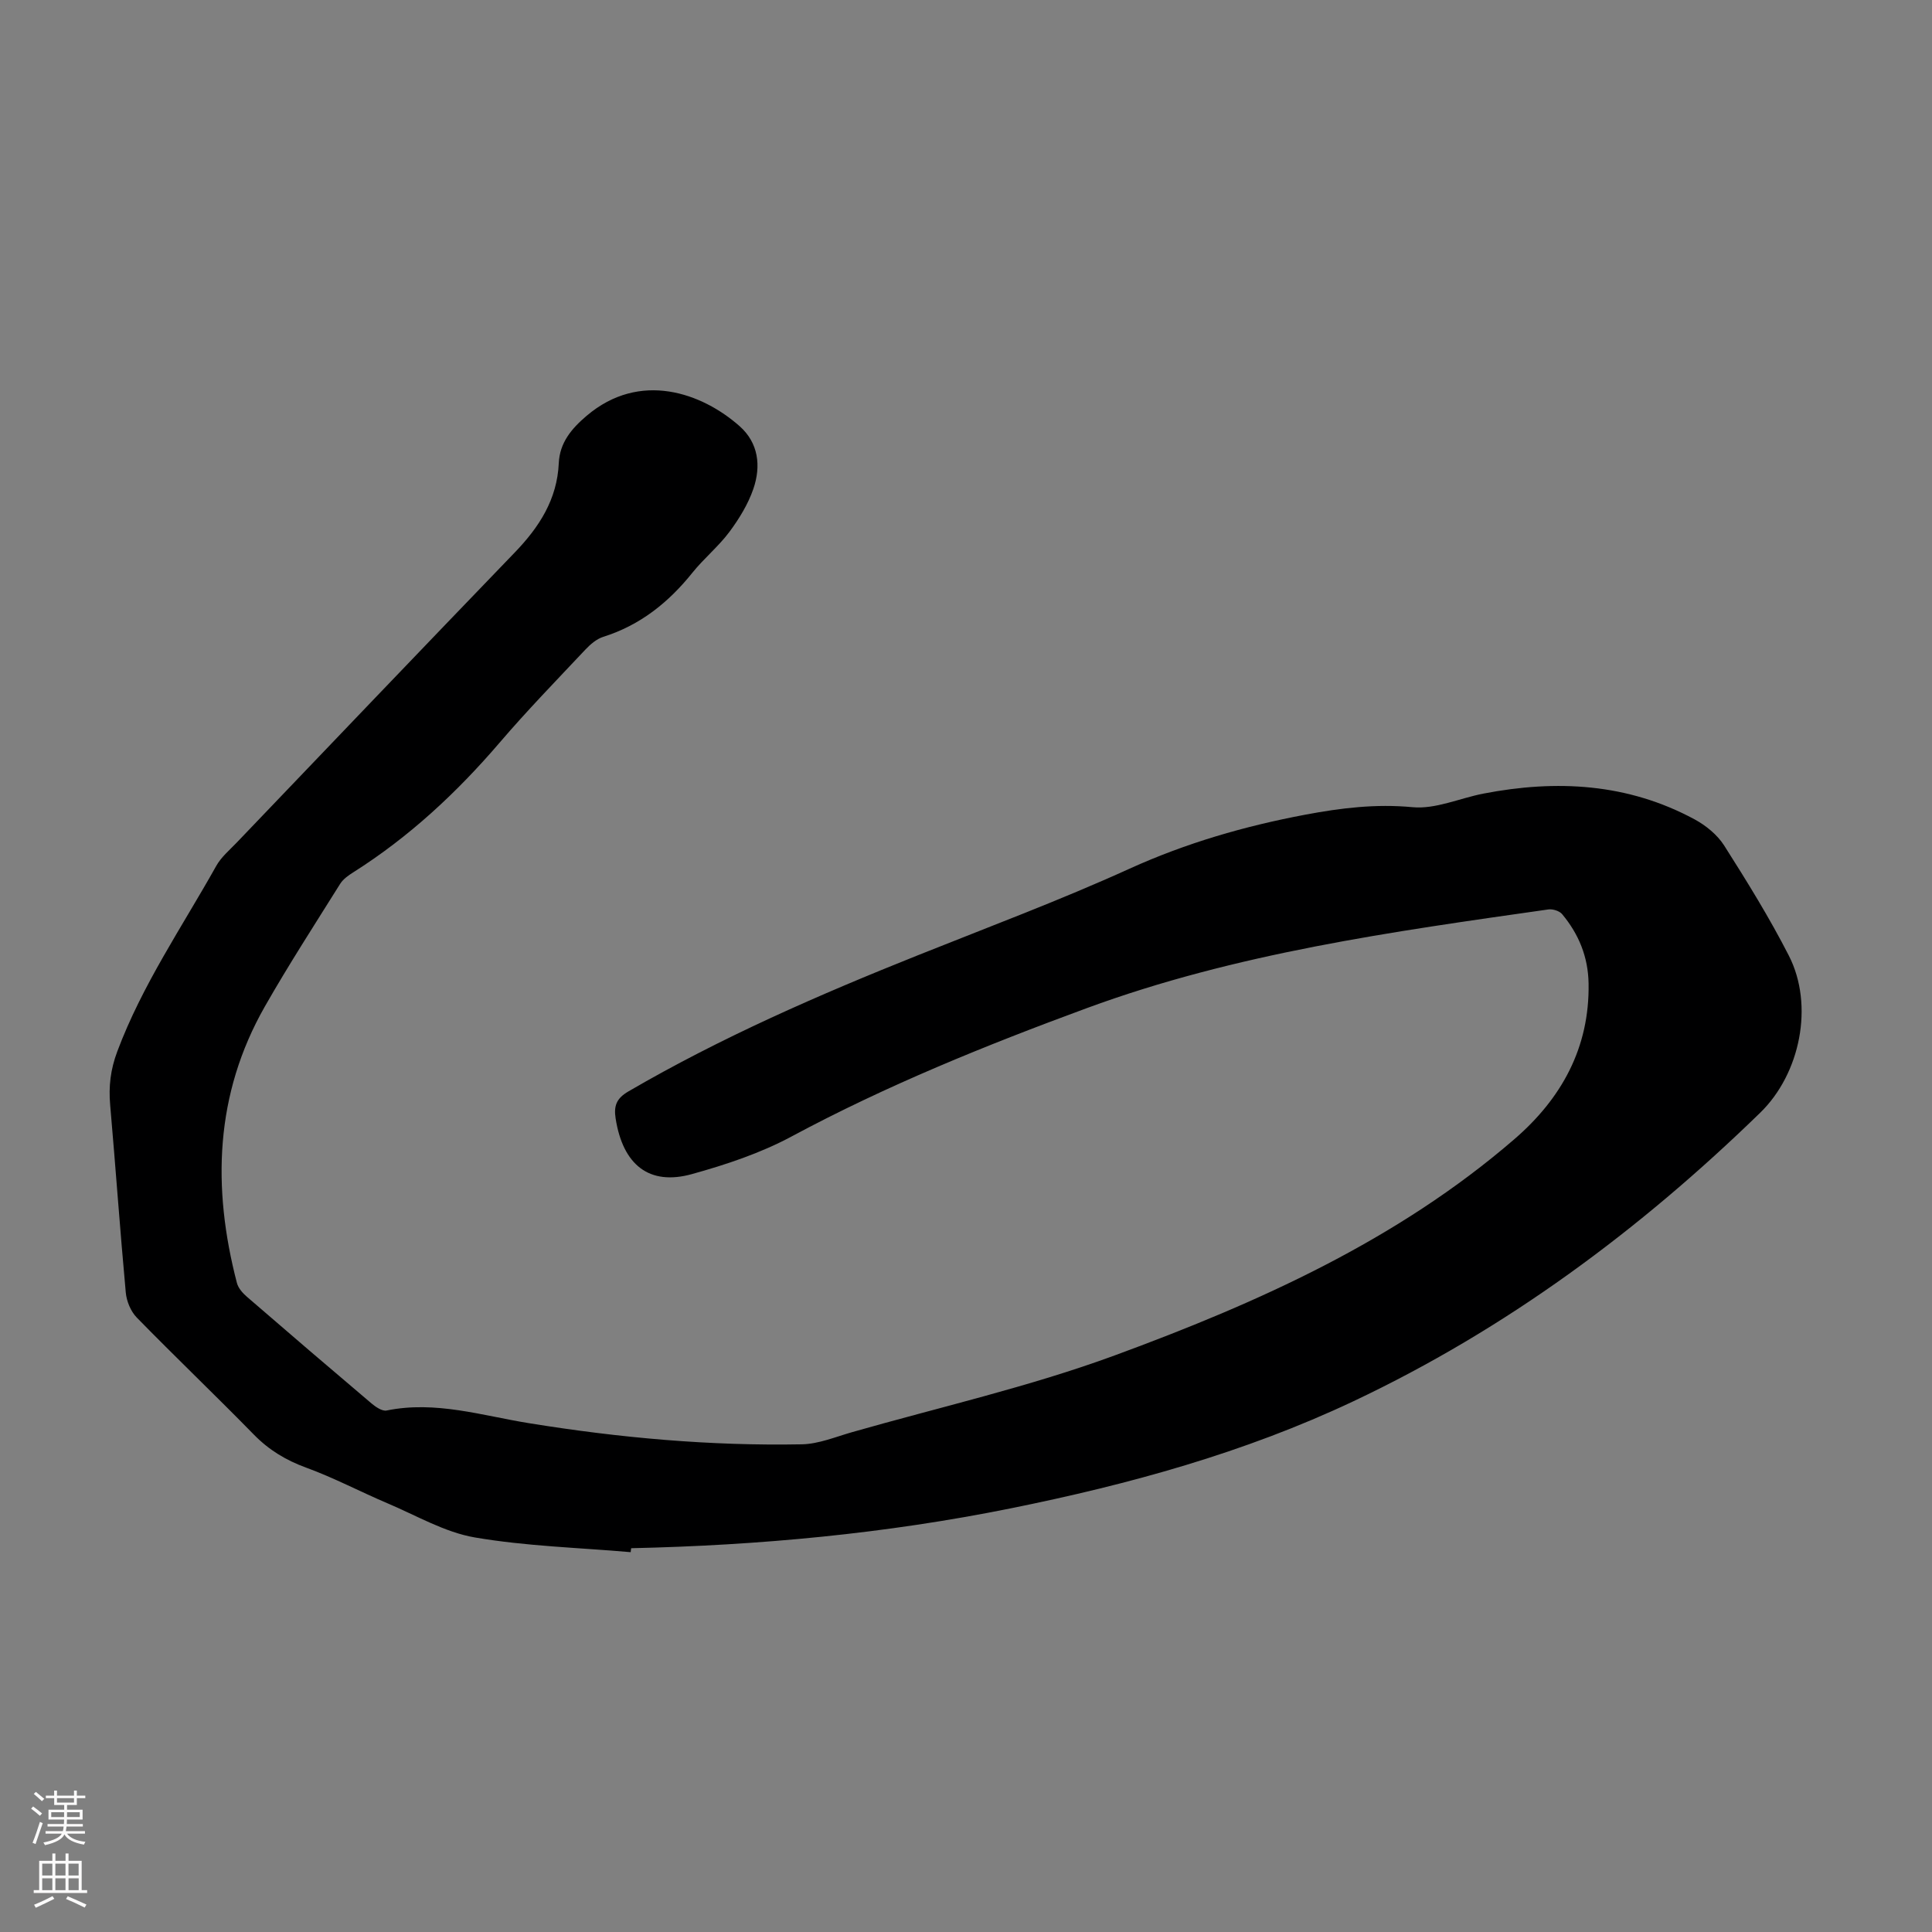 <svg enable-background="new 0 0 400 400" viewBox="0 0 400 400" xmlns="http://www.w3.org/2000/svg"><rect x="0" y="0" width="400" height="400" fill="#808080" stroke="none"/><path d="m130.58 321.36c-10.77-.94-21.66-1.23-32.28-3.05-6.22-1.07-12.06-4.52-18.01-7.04-5.66-2.4-11.12-5.3-16.88-7.4-4.21-1.54-7.72-3.65-10.86-6.86-7.98-8.16-16.25-16.05-24.23-24.22-1.25-1.28-2.12-3.39-2.28-5.2-1.19-12.93-2.1-25.88-3.23-38.81-.34-3.85.07-7.36 1.47-11.08 5.14-13.74 13.4-25.76 20.49-38.42 1.01-1.81 2.72-3.25 4.19-4.78 19.19-20.06 38.36-40.14 57.63-60.13 5.05-5.24 8.76-10.97 9.1-18.48.19-4.23 2.63-7.14 5.75-9.79 11.07-9.42 23.92-4.72 31.66 2.11 3.96 3.49 4.49 8.29 2.88 12.99-1.09 3.18-2.95 6.21-4.97 8.93-2.26 3.03-5.29 5.49-7.66 8.45-4.94 6.16-10.81 10.86-18.45 13.27-1.39.44-2.7 1.57-3.73 2.67-5.98 6.36-12.08 12.63-17.75 19.26-8.87 10.35-18.72 19.51-30.27 26.82-1.02.64-2.11 1.41-2.73 2.4-5.27 8.42-10.68 16.78-15.6 25.41-10.34 18.16-10.92 37.44-5.77 57.21.28 1.08 1.21 2.13 2.1 2.89 8.55 7.4 17.14 14.75 25.77 22.06.87.73 2.22 1.65 3.13 1.46 10.12-2.07 19.75 1.06 29.5 2.63 18.71 3.03 37.52 4.73 56.47 4.37 3.47-.07 6.94-1.53 10.37-2.51 18.16-5.19 36.69-9.39 54.38-15.89 29.65-10.9 58.49-23.81 82.77-44.78 9.71-8.38 15.58-18.88 15.36-32.21-.09-5.53-2.03-10.24-5.48-14.38-.56-.67-1.95-1.1-2.85-.97-32.33 4.6-64.7 9.07-95.58 20.44-20.89 7.69-41.47 16.02-61.13 26.58-6.43 3.45-13.56 5.82-20.63 7.78-8.84 2.45-14.27-1.93-15.77-11.52-.4-2.58.13-4.14 2.64-5.6 19.19-11.18 39.46-20.01 60.03-28.23 14.63-5.85 29.41-11.38 43.74-17.89 11.72-5.32 23.81-8.81 36.38-11.18 7.39-1.39 14.59-2.27 22.21-1.55 4.75.45 9.75-1.86 14.65-2.81 15.14-2.93 29.88-2.15 43.72 5.32 2.35 1.27 4.71 3.19 6.13 5.41 4.73 7.44 9.39 14.97 13.4 22.81 5.26 10.29 2.37 24.46-5.93 32.53-24.96 24.29-52.61 44.8-84.21 59.73-22.6 10.68-46.49 17.23-70.88 22.16-25.95 5.25-52.21 7.69-78.66 8.27-.05.25-.08.54-.1.82z" fill="#000001"/><g fill="#fbfafa"><path d="m6.44 374.46.42-.45c.65.47 1.27.95 1.85 1.44l-.45.49c-.65-.56-1.25-1.06-1.82-1.48m.93 7.33-.63-.26c.55-1.36 1.05-2.8 1.52-4.33.19.1.38.19.59.27-.46 1.29-.95 2.73-1.48 4.32m-.38-10.38.44-.42c.43.34 1.01.82 1.74 1.44l-.49.49c-.53-.51-1.09-1.01-1.69-1.51m2.5.35h1.72v-1.04h.59v1.04h3.52v-1.04h.59v1.04h1.75v.53h-1.75v1.42h-2.03v.97h3.22v2.03h-3.24c0 .35-.01.66-.03.93h3.32v.53h-3.37c-.03.27-.08.58-.15.94h3.96v.53h-3.71c.67.92 1.93 1.48 3.79 1.68-.13.24-.23.44-.29.59-2.13-.38-3.48-1.08-4.04-2.12-.43.97-1.77 1.72-4.03 2.23-.09-.19-.2-.37-.33-.55 2.1-.42 3.37-1.03 3.81-1.83h-3.36v-.53h3.58c.08-.29.13-.61.16-.94h-3.33v-.53h3.39c.02-.27.04-.58.04-.93h-3.23v-2.03h3.25v-.97h-2.07v-1.42h-1.73zm1.12 3.44v1h2.65c.01-.3.02-.44.01-.4v-.25-.35zm1.19-2h3.52v-.91h-3.52zm4.71 2h-2.63v.59c0 .15-.01.28-.01.4h2.64z"/><path d="m13.56 383.74h.63v1.52h2.72v6.07h1.13v.6h-11.06v-.6h1.13v-6.07h2.73v-1.52h.63v1.52h2.1v-1.52zm-2.69 8.83.38.56c-1.24.63-2.53 1.25-3.85 1.85-.1-.21-.21-.42-.34-.63 1.36-.55 2.63-1.15 3.81-1.78m-2.13-4.27h2.1v-2.45h-2.1zm0 3.04h2.1v-2.46h-2.1zm2.72-3.04h2.1v-2.45h-2.1zm0 3.04h2.1v-2.46h-2.1zm6.07 3.6c-1.41-.71-2.7-1.3-3.86-1.78l.35-.56c1.45.62 2.75 1.19 3.88 1.72zm-1.25-9.09h-2.1v2.45h2.1zm-2.09 5.49h2.1v-2.46h-2.1z"/></g></svg>